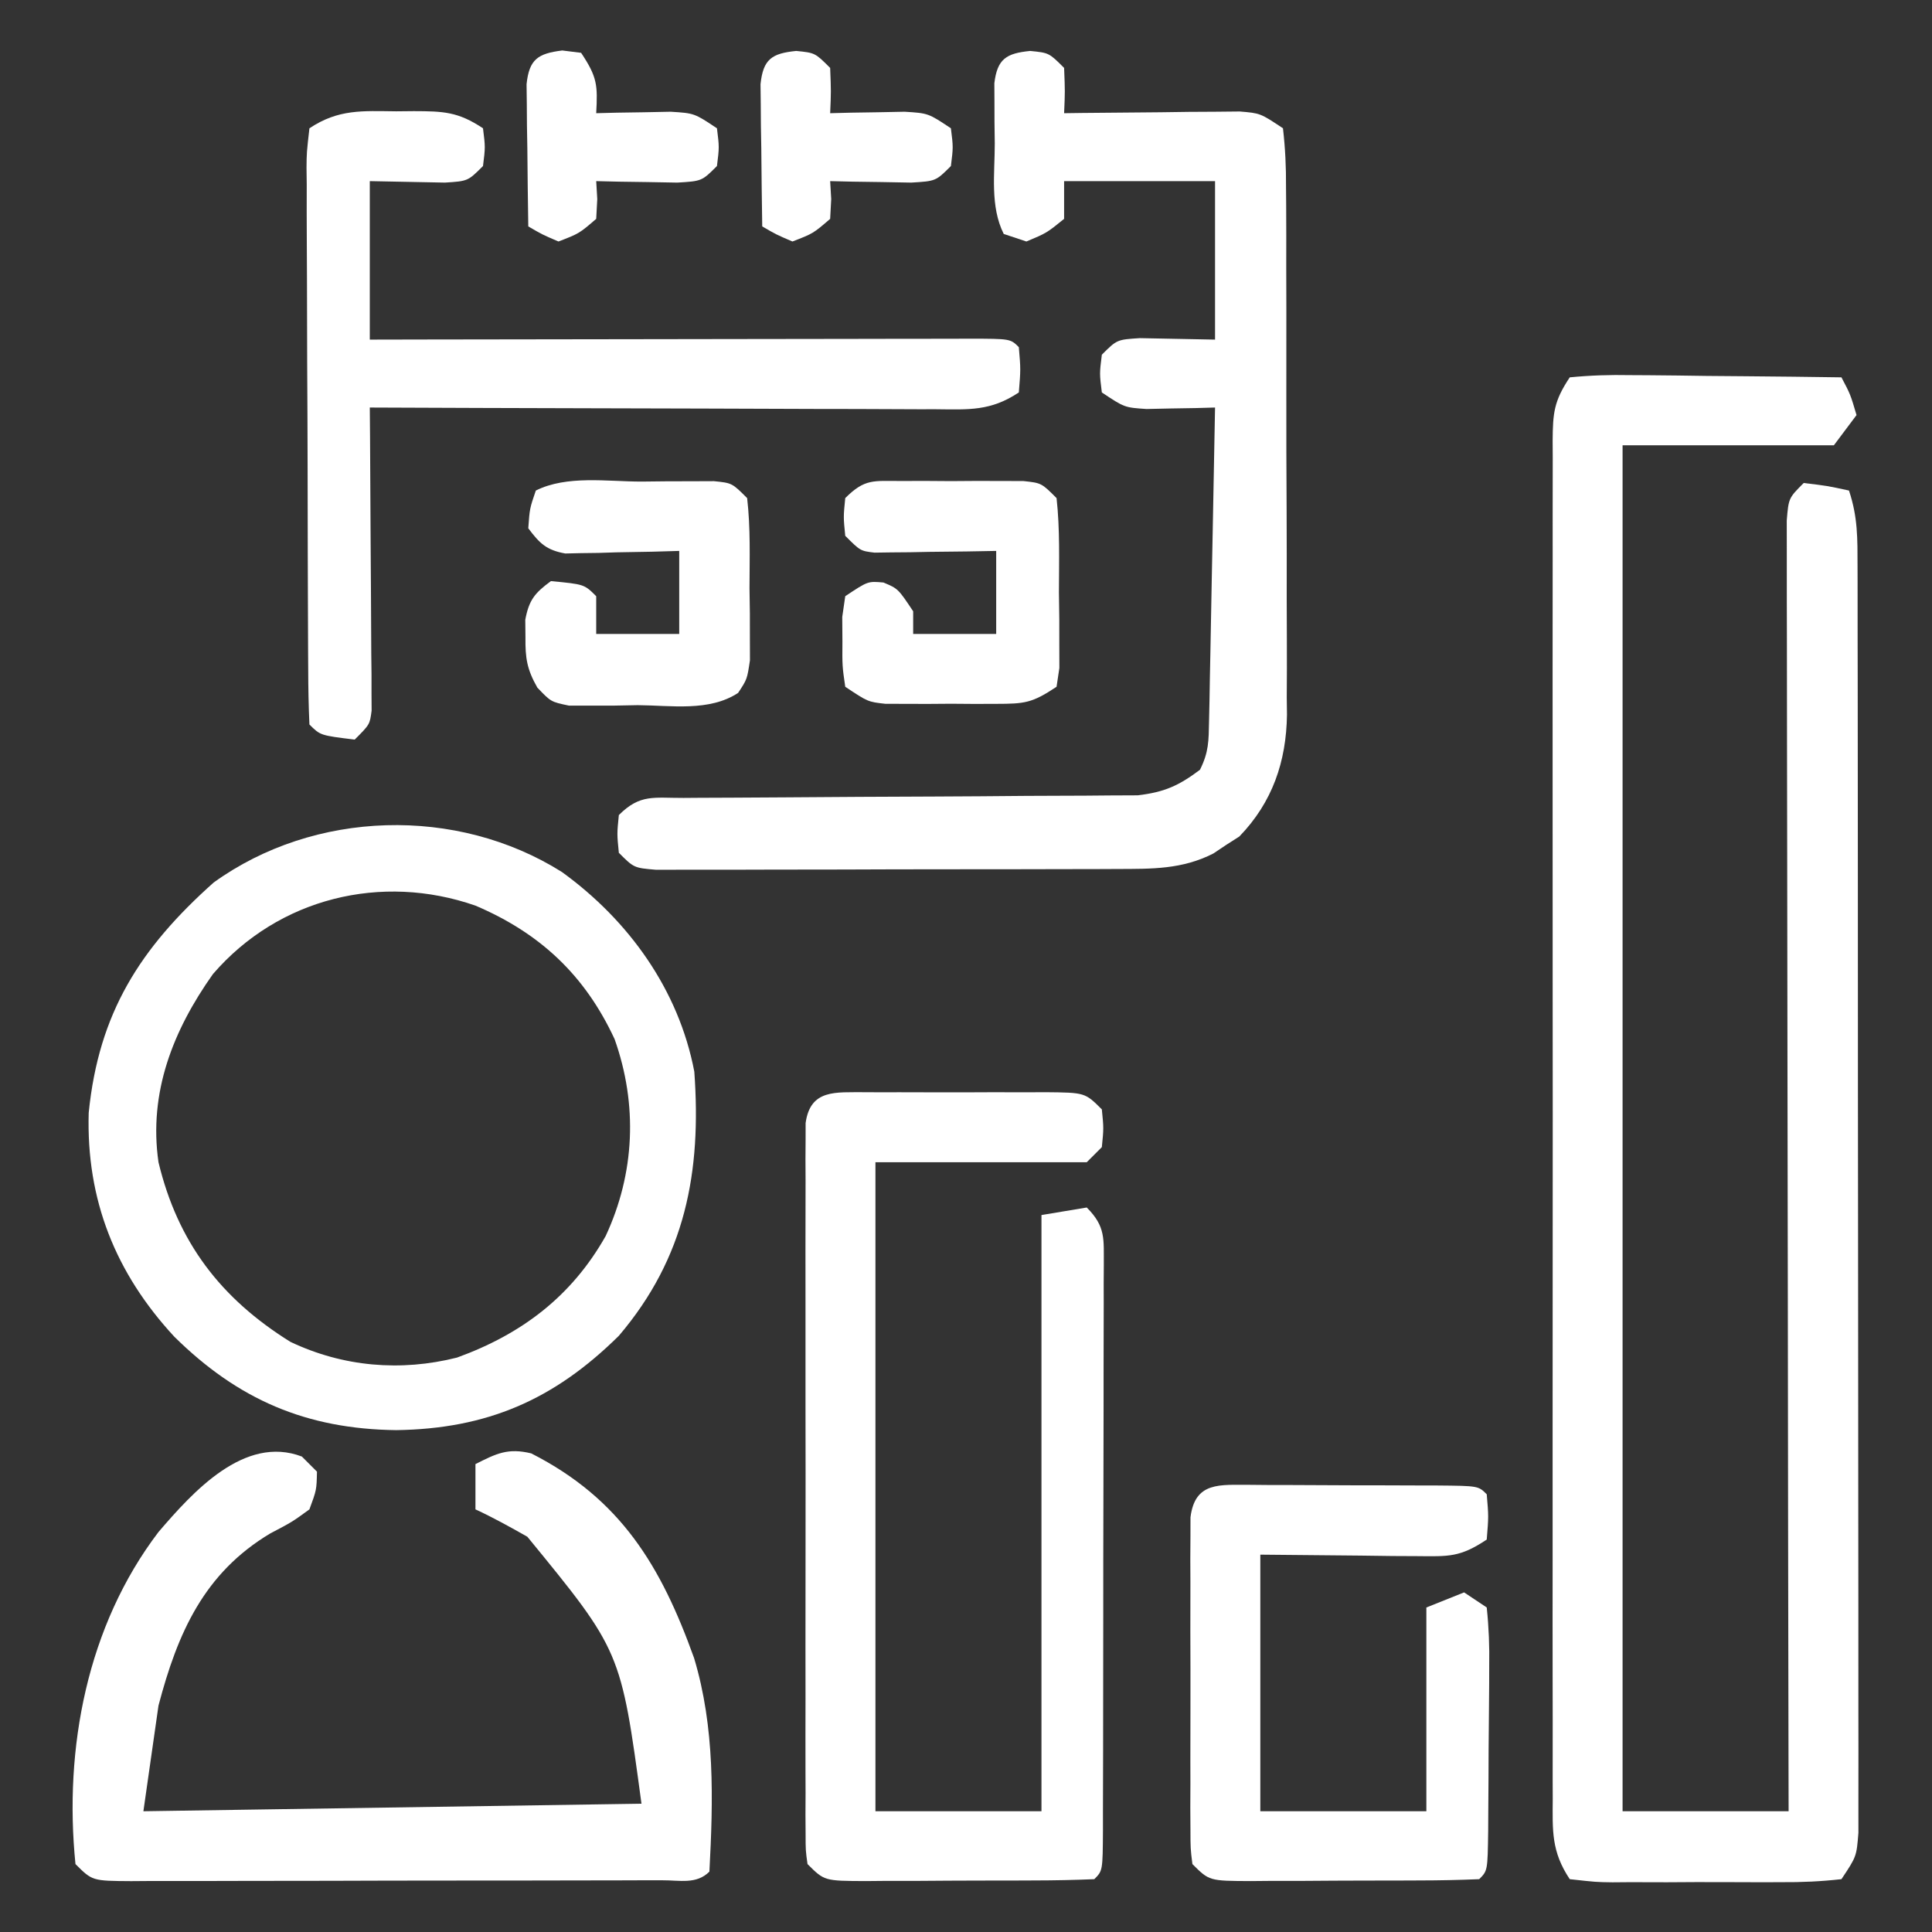 <svg xmlns="http://www.w3.org/2000/svg" width="256" height="256"><rect width="100%" height="100%" fill="#333333" stroke="none"/><path d="M0 0 C2.766 -0.267 5.306 -0.348 8.07 -0.293 C9.265 -0.287 9.265 -0.287 10.483 -0.28 C13.031 -0.263 15.578 -0.226 18.125 -0.188 C19.85 -0.172 21.576 -0.159 23.301 -0.146 C27.534 -0.113 31.767 -0.062 36 0 C37.188 2.25 37.188 2.25 38 5 C37.01 6.32 36.02 7.64 35 9 C25.76 9 16.52 9 7 9 C7 68.73 7 128.46 7 190 C14.26 190 21.52 190 29 190 C28.996 187.825 28.991 185.649 28.987 183.408 C28.946 162.953 28.916 142.498 28.896 122.043 C28.886 111.526 28.872 101.009 28.849 90.492 C28.829 81.328 28.816 72.164 28.812 63 C28.809 58.145 28.803 53.29 28.789 48.436 C28.775 43.87 28.771 39.305 28.774 34.74 C28.773 33.061 28.769 31.381 28.762 29.702 C28.752 27.416 28.754 25.132 28.759 22.846 C28.758 21.565 28.756 20.284 28.754 18.964 C29 16 29 16 31 14 C34.125 14.375 34.125 14.375 37 15 C38.182 18.545 38.129 21.354 38.134 25.098 C38.136 25.825 38.138 26.553 38.141 27.302 C38.147 29.746 38.146 32.189 38.145 34.633 C38.148 36.382 38.152 38.131 38.155 39.881 C38.164 44.637 38.167 49.393 38.167 54.149 C38.168 58.115 38.172 62.082 38.175 66.048 C38.184 75.403 38.186 84.757 38.185 94.111 C38.185 103.772 38.195 113.433 38.211 123.093 C38.224 131.379 38.229 139.666 38.229 147.952 C38.229 152.904 38.231 157.857 38.242 162.81 C38.252 167.465 38.252 172.121 38.245 176.776 C38.243 178.487 38.246 180.199 38.252 181.91 C38.26 184.241 38.255 186.571 38.247 188.902 C38.248 190.208 38.248 191.514 38.249 192.859 C38 196 38 196 36 199 C33.257 199.304 30.744 199.42 28 199.398 C26.813 199.403 26.813 199.403 25.602 199.407 C23.927 199.409 22.253 199.404 20.578 199.391 C18.01 199.375 15.443 199.391 12.875 199.41 C11.25 199.408 9.625 199.404 8 199.398 C7.229 199.405 6.458 199.411 5.664 199.417 C3.5 199.388 3.5 199.388 0 199 C-2.45 195.326 -2.28 192.58 -2.254 188.332 C-2.257 187.544 -2.26 186.755 -2.263 185.943 C-2.271 183.292 -2.265 180.641 -2.259 177.99 C-2.261 176.093 -2.265 174.196 -2.269 172.299 C-2.279 167.14 -2.275 161.981 -2.269 156.822 C-2.264 151.43 -2.268 146.039 -2.271 140.647 C-2.275 131.591 -2.27 122.536 -2.261 113.48 C-2.25 103.001 -2.253 92.523 -2.264 82.044 C-2.273 73.057 -2.275 64.07 -2.27 55.084 C-2.266 49.712 -2.266 44.34 -2.273 38.968 C-2.278 33.919 -2.274 28.869 -2.263 23.82 C-2.26 21.964 -2.261 20.107 -2.265 18.251 C-2.271 15.723 -2.264 13.195 -2.254 10.668 C-2.261 9.557 -2.261 9.557 -2.267 8.425 C-2.239 4.726 -2.109 3.164 0 0 Z " fill="#FFFFFF" transform="translate(208,50)"></path><path d="M0 0 C1.123 0.006 1.123 0.006 2.27 0.012 C3.039 0.01 3.808 0.008 4.601 0.006 C6.228 0.005 7.856 0.009 9.483 0.017 C11.979 0.028 14.473 0.017 16.969 0.004 C18.548 0.006 20.128 0.008 21.707 0.012 C22.456 0.008 23.205 0.004 23.977 0 C29.258 0.048 29.258 0.048 31.488 2.278 C31.738 4.778 31.738 4.778 31.488 7.278 C30.828 7.938 30.168 8.598 29.488 9.278 C20.248 9.278 11.008 9.278 1.488 9.278 C1.488 37.658 1.488 66.038 1.488 95.278 C8.748 95.278 16.008 95.278 23.488 95.278 C23.488 69.208 23.488 43.138 23.488 16.278 C25.468 15.948 27.448 15.618 29.488 15.278 C32.044 17.833 31.728 19.489 31.748 22.973 C31.743 23.769 31.737 24.564 31.731 25.384 C31.733 26.221 31.735 27.059 31.737 27.921 C31.741 30.698 31.73 33.474 31.719 36.251 C31.718 38.173 31.717 40.096 31.717 42.019 C31.716 46.052 31.708 50.084 31.694 54.117 C31.677 59.298 31.673 64.479 31.674 69.66 C31.674 73.631 31.668 77.602 31.661 81.573 C31.658 83.484 31.656 85.395 31.655 87.306 C31.653 89.972 31.644 92.637 31.634 95.302 C31.634 96.099 31.635 96.896 31.635 97.718 C31.603 103.163 31.603 103.163 30.488 104.278 C27.846 104.391 25.23 104.442 22.586 104.446 C21.793 104.449 21 104.453 20.183 104.456 C18.503 104.461 16.822 104.463 15.142 104.463 C12.565 104.465 9.989 104.484 7.412 104.503 C5.783 104.505 4.153 104.507 2.524 104.508 C1.363 104.519 1.363 104.519 0.178 104.53 C-5.283 104.507 -5.283 104.507 -7.512 102.278 C-7.763 100.476 -7.763 100.476 -7.766 98.254 C-7.771 97.413 -7.777 96.572 -7.783 95.705 C-7.779 94.78 -7.775 93.856 -7.77 92.903 C-7.774 91.93 -7.777 90.958 -7.781 89.956 C-7.79 86.73 -7.784 83.504 -7.777 80.278 C-7.779 78.044 -7.781 75.809 -7.783 73.575 C-7.786 68.887 -7.782 64.2 -7.772 59.512 C-7.761 53.493 -7.768 47.473 -7.779 41.454 C-7.787 36.838 -7.784 32.223 -7.779 27.608 C-7.778 25.388 -7.78 23.168 -7.784 20.948 C-7.789 17.849 -7.782 14.751 -7.77 11.653 C-7.774 10.728 -7.778 9.803 -7.783 8.851 C-7.777 8.009 -7.771 7.168 -7.766 6.301 C-7.765 5.568 -7.764 4.835 -7.763 4.08 C-7.133 -0.435 -3.761 0.034 0 0 Z " fill="#FFFFFF" transform="translate(114.512,144.722)"></path><path d="M0 0 C2.5 0.25 2.5 0.25 4.5 2.25 C4.625 5.375 4.625 5.375 4.5 8.25 C5.272 8.24 6.044 8.229 6.839 8.218 C10.33 8.177 13.821 8.151 17.312 8.125 C18.527 8.108 19.742 8.091 20.994 8.074 C22.158 8.068 23.321 8.061 24.52 8.055 C26.13 8.039 26.13 8.039 27.773 8.023 C30.5 8.25 30.5 8.25 33.5 10.25 C33.808 12.929 33.92 15.379 33.904 18.061 C33.911 18.868 33.918 19.675 33.925 20.506 C33.943 23.184 33.939 25.861 33.934 28.539 C33.938 30.4 33.943 32.262 33.949 34.123 C33.958 38.032 33.956 41.941 33.946 45.85 C33.935 50.847 33.955 55.843 33.984 60.84 C34.002 64.688 34.002 68.537 33.996 72.386 C33.996 74.227 34.002 76.068 34.015 77.909 C34.03 80.494 34.019 83.078 34.002 85.663 C34.011 86.416 34.021 87.17 34.031 87.946 C33.946 94.159 32.101 99.563 27.719 104.09 C26.868 104.633 26.868 104.633 26 105.188 C25.433 105.568 24.866 105.948 24.281 106.34 C20.147 108.453 16.149 108.381 11.56 108.395 C10.87 108.399 10.18 108.402 9.47 108.405 C7.196 108.415 4.922 108.417 2.648 108.418 C1.067 108.421 -0.514 108.425 -2.096 108.428 C-5.406 108.434 -8.716 108.436 -12.026 108.435 C-16.275 108.435 -20.523 108.449 -24.771 108.466 C-28.035 108.477 -31.298 108.479 -34.561 108.479 C-36.128 108.48 -37.695 108.484 -39.262 108.492 C-41.448 108.502 -43.633 108.499 -45.819 108.493 C-47.064 108.494 -48.308 108.496 -49.591 108.497 C-52.5 108.25 -52.5 108.25 -54.5 106.25 C-54.75 103.75 -54.75 103.75 -54.5 101.25 C-51.683 98.433 -49.874 98.993 -45.927 98.979 C-45.252 98.974 -44.576 98.968 -43.881 98.963 C-42.413 98.953 -40.945 98.947 -39.478 98.945 C-37.153 98.941 -34.829 98.925 -32.504 98.904 C-25.894 98.849 -19.285 98.818 -12.675 98.794 C-8.633 98.778 -4.591 98.748 -0.549 98.709 C0.99 98.697 2.529 98.691 4.069 98.691 C6.226 98.691 8.382 98.673 10.538 98.651 C12.378 98.643 12.378 98.643 14.255 98.635 C17.784 98.216 19.678 97.372 22.5 95.25 C23.676 92.899 23.655 91.423 23.705 88.8 C23.725 87.879 23.745 86.959 23.766 86.01 C23.782 85.014 23.799 84.018 23.816 82.992 C23.848 81.465 23.848 81.465 23.879 79.907 C23.945 76.646 24.004 73.386 24.062 70.125 C24.106 67.918 24.149 65.711 24.193 63.504 C24.301 58.086 24.402 52.668 24.5 47.25 C23.669 47.273 22.837 47.296 21.98 47.32 C20.894 47.338 19.807 47.356 18.688 47.375 C17.609 47.398 16.53 47.421 15.418 47.445 C12.5 47.25 12.5 47.25 9.5 45.25 C9.188 42.75 9.188 42.75 9.5 40.25 C11.5 38.25 11.5 38.25 14.539 38.055 C19.52 38.152 19.52 38.152 24.5 38.25 C24.5 31.32 24.5 24.39 24.5 17.25 C17.9 17.25 11.3 17.25 4.5 17.25 C4.5 18.9 4.5 20.55 4.5 22.25 C2.188 24.125 2.188 24.125 -0.5 25.25 C-1.49 24.92 -2.48 24.59 -3.5 24.25 C-5.327 20.597 -4.685 16.272 -4.688 12.25 C-4.7 11.322 -4.712 10.394 -4.725 9.438 C-4.727 8.551 -4.728 7.664 -4.73 6.75 C-4.735 5.935 -4.739 5.121 -4.743 4.281 C-4.355 1.041 -3.151 0.315 0 0 Z " fill="#FFFFFF" transform="translate(136.5,6.75)"></path><path d="M0 0 C8.838 6.395 15.479 15.592 17.547 26.457 C18.509 39.726 16.377 51.089 7.547 61.457 C-1.069 69.966 -9.939 73.786 -21.953 73.957 C-33.847 73.813 -42.898 69.931 -51.359 61.574 C-59.143 53.164 -63.041 43.436 -62.699 31.906 C-61.371 18.683 -55.907 10.105 -46.141 1.395 C-32.805 -8.22 -13.93 -8.762 0 0 Z M-46.242 13.531 C-51.533 20.998 -54.782 29.229 -53.453 38.457 C-50.904 49.061 -45.203 56.514 -35.969 62.262 C-29.002 65.572 -21.353 66.225 -13.898 64.344 C-5.29 61.222 1.294 56.21 5.797 48.246 C9.679 39.915 10.063 30.819 6.984 22.145 C3.049 13.669 -2.888 8.105 -11.453 4.457 C-23.885 0.124 -37.525 3.425 -46.242 13.531 Z " fill="#FFFFFF" transform="translate(74.453,115.543)"></path><path d="M0 0 C0.66 0.66 1.32 1.32 2 2 C1.949 4.426 1.949 4.426 1 7 C-1.293 8.668 -1.293 8.668 -4.188 10.188 C-12.967 15.437 -16.467 23.375 -19 33 C-19.66 37.62 -20.32 42.24 -21 47 C0.78 46.67 22.56 46.34 45 46 C42.265 25.749 42.265 25.749 29.875 10.625 C27.608 9.344 25.364 8.091 23 7 C23 5.02 23 3.04 23 1 C25.781 -0.408 27.309 -1.168 30.395 -0.418 C42.246 5.613 47.587 14.492 51.969 26.699 C54.744 35.911 54.505 45.471 54 55 C52.274 56.726 50.059 56.132 47.757 56.147 C47.007 56.146 46.256 56.146 45.483 56.145 C44.696 56.149 43.909 56.152 43.098 56.155 C40.483 56.165 37.869 56.167 35.254 56.168 C33.444 56.171 31.634 56.175 29.824 56.178 C26.025 56.184 22.226 56.186 18.427 56.185 C13.55 56.185 8.673 56.199 3.796 56.216 C0.056 56.227 -3.683 56.229 -7.422 56.229 C-9.221 56.23 -11.02 56.234 -12.818 56.242 C-15.33 56.252 -17.841 56.249 -20.353 56.243 C-21.102 56.249 -21.851 56.254 -22.622 56.26 C-27.772 56.228 -27.772 56.228 -30 54 C-31.548 38.643 -28.458 22.43 -19 10 C-14.447 4.69 -7.612 -2.9 0 0 Z " fill="#FFFFFF" transform="translate(40,193)"></path><path d="M0 0 C0.772 -0.008 1.544 -0.015 2.34 -0.023 C6.236 -0.01 8.19 0.043 11.5 2.25 C11.812 4.75 11.812 4.75 11.5 7.25 C9.5 9.25 9.5 9.25 6.461 9.445 C1.48 9.348 1.48 9.348 -3.5 9.25 C-3.5 16.18 -3.5 23.11 -3.5 30.25 C-0.93 30.245 1.639 30.24 4.287 30.234 C12.757 30.218 21.226 30.207 29.696 30.198 C34.834 30.193 39.971 30.186 45.109 30.175 C50.062 30.164 55.016 30.158 59.97 30.155 C61.864 30.153 63.758 30.15 65.653 30.144 C68.296 30.137 70.94 30.136 73.584 30.136 C74.375 30.133 75.166 30.129 75.981 30.126 C81.386 30.136 81.386 30.136 82.5 31.25 C82.75 34.188 82.75 34.188 82.5 37.25 C78.758 39.745 75.869 39.518 71.54 39.477 C70.73 39.477 69.92 39.478 69.086 39.478 C66.407 39.477 63.729 39.461 61.051 39.445 C59.194 39.442 57.338 39.439 55.481 39.437 C50.593 39.429 45.706 39.409 40.818 39.387 C35.831 39.367 30.844 39.358 25.857 39.348 C16.072 39.326 6.286 39.292 -3.5 39.25 C-3.49 40.512 -3.479 41.774 -3.468 43.074 C-3.432 47.744 -3.409 52.414 -3.39 57.084 C-3.38 59.108 -3.366 61.131 -3.349 63.155 C-3.325 66.059 -3.314 68.963 -3.305 71.867 C-3.294 72.776 -3.284 73.684 -3.273 74.62 C-3.273 75.461 -3.273 76.301 -3.273 77.167 C-3.269 77.909 -3.264 78.651 -3.259 79.415 C-3.5 81.25 -3.5 81.25 -5.5 83.25 C-10.056 82.694 -10.056 82.694 -11.5 81.25 C-11.611 78.796 -11.657 76.371 -11.661 73.916 C-11.666 73.149 -11.671 72.381 -11.676 71.591 C-11.691 69.041 -11.698 66.491 -11.703 63.941 C-11.709 62.176 -11.715 60.411 -11.72 58.646 C-11.731 54.942 -11.737 51.237 -11.74 47.532 C-11.746 42.776 -11.77 38.02 -11.798 33.263 C-11.817 29.617 -11.822 25.97 -11.824 22.323 C-11.827 20.569 -11.835 18.815 -11.848 17.061 C-11.865 14.612 -11.863 12.163 -11.856 9.713 C-11.866 8.983 -11.875 8.253 -11.884 7.501 C-11.867 5.483 -11.867 5.483 -11.5 2.25 C-7.651 -0.316 -4.457 -0.045 0 0 Z " fill="#FFFFFF" transform="translate(52.5,14.75)"></path><path d="M0 0 C0.774 0.007 1.548 0.014 2.345 0.022 C3.536 0.022 3.536 0.022 4.751 0.023 C6.43 0.026 8.108 0.034 9.787 0.046 C12.366 0.065 14.944 0.067 17.523 0.067 C19.151 0.072 20.78 0.077 22.408 0.084 C23.572 0.086 23.572 0.086 24.76 0.088 C30.194 0.136 30.194 0.136 31.31 1.252 C31.56 4.19 31.56 4.19 31.31 7.252 C27.77 9.612 26.299 9.487 22.111 9.448 C21.022 9.443 19.933 9.438 18.812 9.432 C17.429 9.414 16.047 9.396 14.623 9.377 C10.23 9.336 5.837 9.295 1.31 9.252 C1.31 20.472 1.31 31.692 1.31 43.252 C8.57 43.252 15.83 43.252 23.31 43.252 C23.31 34.342 23.31 25.432 23.31 16.252 C24.96 15.592 26.61 14.932 28.31 14.252 C29.3 14.912 30.29 15.572 31.31 16.252 C31.59 18.936 31.682 21.386 31.638 24.069 C31.637 24.84 31.635 25.612 31.633 26.407 C31.626 28.039 31.612 29.67 31.592 31.302 C31.56 33.808 31.551 36.314 31.545 38.821 C31.535 40.403 31.525 41.986 31.513 43.569 C31.507 44.7 31.507 44.7 31.501 45.854 C31.427 51.135 31.427 51.135 30.31 52.252 C27.667 52.366 25.052 52.416 22.408 52.42 C21.615 52.424 20.822 52.427 20.005 52.43 C18.325 52.435 16.644 52.438 14.964 52.438 C12.387 52.44 9.811 52.458 7.234 52.477 C5.605 52.48 3.975 52.482 2.345 52.483 C1.184 52.493 1.184 52.493 0 52.504 C-5.461 52.481 -5.461 52.481 -7.69 50.252 C-7.944 48.203 -7.944 48.203 -7.949 45.651 C-7.955 44.696 -7.961 43.742 -7.968 42.759 C-7.964 41.725 -7.96 40.692 -7.955 39.627 C-7.957 38.569 -7.959 37.512 -7.961 36.422 C-7.962 34.182 -7.959 31.943 -7.95 29.703 C-7.94 26.266 -7.95 22.83 -7.963 19.393 C-7.962 17.221 -7.959 15.049 -7.955 12.877 C-7.961 11.327 -7.961 11.327 -7.968 9.746 C-7.961 8.792 -7.955 7.837 -7.949 6.854 C-7.947 6.012 -7.945 5.169 -7.944 4.302 C-7.352 -0.474 -4.019 0.017 0 0 Z " fill="#FFFFFF" transform="translate(165.69,196.748)"></path><path d="M0 0 C1.119 -0.012 2.238 -0.024 3.391 -0.037 C4.992 -0.04 4.992 -0.04 6.625 -0.043 C7.607 -0.047 8.59 -0.051 9.602 -0.055 C12 0.188 12 0.188 14 2.188 C14.457 6.148 14.324 10.141 14.312 14.125 C14.329 15.236 14.345 16.346 14.361 17.49 C14.362 18.554 14.363 19.618 14.363 20.715 C14.366 21.692 14.369 22.669 14.372 23.676 C14 26.188 14 26.188 12.803 28.002 C8.978 30.516 3.924 29.655 -0.5 29.625 C-2.087 29.655 -2.087 29.655 -3.707 29.686 C-5.229 29.685 -5.229 29.685 -6.781 29.684 C-7.71 29.685 -8.639 29.687 -9.596 29.689 C-12 29.188 -12 29.188 -13.801 27.297 C-15.178 24.875 -15.403 23.395 -15.375 20.625 C-15.383 19.861 -15.39 19.096 -15.398 18.309 C-14.905 15.683 -14.135 14.758 -12 13.188 C-7.579 13.609 -7.579 13.609 -6 15.188 C-6 16.837 -6 18.488 -6 20.188 C-2.37 20.188 1.26 20.188 5 20.188 C5 16.558 5 12.928 5 9.188 C3.211 9.24 3.211 9.24 1.387 9.293 C-0.18 9.321 -1.746 9.348 -3.312 9.375 C-4.098 9.4 -4.884 9.425 -5.693 9.451 C-6.451 9.461 -7.208 9.471 -7.988 9.48 C-8.685 9.496 -9.381 9.512 -10.099 9.528 C-12.598 9.08 -13.491 8.195 -15 6.188 C-14.812 3.562 -14.812 3.562 -14 1.188 C-9.881 -0.872 -4.526 0.003 0 0 Z " fill="#FFFFFF" transform="translate(85,63.812)"></path><path d="M0 0 C1.067 -0.003 2.135 -0.005 3.234 -0.008 C4.913 0.004 4.913 0.004 6.625 0.016 C7.744 0.008 8.863 0 10.016 -0.008 C11.083 -0.005 12.15 -0.003 13.25 0 C14.232 0.002 15.215 0.005 16.227 0.007 C18.625 0.266 18.625 0.266 20.625 2.266 C21.083 6.414 20.949 10.595 20.938 14.766 C20.954 15.932 20.97 17.099 20.986 18.301 C20.987 19.413 20.988 20.526 20.988 21.672 C20.991 22.696 20.994 23.72 20.997 24.775 C20.874 25.597 20.752 26.419 20.625 27.266 C17.366 29.438 16.399 29.522 12.625 29.531 C11.171 29.535 11.171 29.535 9.688 29.539 C8.677 29.531 7.666 29.524 6.625 29.516 C5.614 29.523 4.604 29.531 3.562 29.539 C2.593 29.536 1.624 29.534 0.625 29.531 C-0.262 29.529 -1.149 29.527 -2.062 29.524 C-4.375 29.266 -4.375 29.266 -7.375 27.266 C-7.773 24.516 -7.773 24.516 -7.75 21.266 C-7.758 20.193 -7.765 19.121 -7.773 18.016 C-7.642 17.108 -7.51 16.201 -7.375 15.266 C-4.375 13.266 -4.375 13.266 -2.312 13.453 C-0.375 14.266 -0.375 14.266 1.625 17.266 C1.625 18.256 1.625 19.246 1.625 20.266 C5.255 20.266 8.885 20.266 12.625 20.266 C12.625 16.636 12.625 13.006 12.625 9.266 C10.711 9.3 10.711 9.3 8.758 9.336 C7.089 9.355 5.419 9.373 3.75 9.391 C2.487 9.416 2.487 9.416 1.199 9.441 C0.394 9.448 -0.412 9.454 -1.242 9.461 C-1.986 9.471 -2.729 9.482 -3.496 9.493 C-5.375 9.266 -5.375 9.266 -7.375 7.266 C-7.625 4.766 -7.625 4.766 -7.375 2.266 C-4.766 -0.343 -3.63 0.008 0 0 Z " fill="#FFFFFF" transform="translate(119.375,63.734)"></path><path d="M0 0 C2.5 0.25 2.5 0.25 4.5 2.25 C4.625 5.375 4.625 5.375 4.5 8.25 C5.404 8.227 6.307 8.204 7.238 8.18 C8.418 8.162 9.597 8.144 10.812 8.125 C12.57 8.09 12.57 8.09 14.363 8.055 C17.5 8.25 17.5 8.25 20.5 10.25 C20.812 12.75 20.812 12.75 20.5 15.25 C18.5 17.25 18.5 17.25 15.242 17.445 C13.966 17.422 12.69 17.399 11.375 17.375 C9.453 17.348 9.453 17.348 7.492 17.32 C6.011 17.286 6.011 17.286 4.5 17.25 C4.546 18.035 4.593 18.82 4.641 19.629 C4.571 20.926 4.571 20.926 4.5 22.25 C2.25 24.188 2.25 24.188 -0.5 25.25 C-2.672 24.316 -2.672 24.316 -4.5 23.25 C-4.558 19.792 -4.594 16.334 -4.625 12.875 C-4.642 11.89 -4.659 10.905 -4.676 9.891 C-4.682 8.95 -4.689 8.009 -4.695 7.039 C-4.706 6.17 -4.716 5.3 -4.727 4.405 C-4.378 1.092 -3.241 0.324 0 0 Z " fill="#FFFFFF" transform="translate(105.5,6.75)"></path><path d="M0 0 C1.238 0.155 1.238 0.155 2.5 0.312 C4.652 3.54 4.701 4.597 4.5 8.312 C5.404 8.289 6.307 8.266 7.238 8.242 C8.418 8.224 9.597 8.206 10.812 8.188 C12.57 8.153 12.57 8.153 14.363 8.117 C17.5 8.312 17.5 8.312 20.5 10.312 C20.812 12.812 20.812 12.812 20.5 15.312 C18.5 17.312 18.5 17.312 15.242 17.508 C13.966 17.485 12.69 17.461 11.375 17.438 C9.453 17.41 9.453 17.41 7.492 17.383 C6.011 17.348 6.011 17.348 4.5 17.312 C4.546 18.098 4.593 18.883 4.641 19.691 C4.571 20.989 4.571 20.989 4.5 22.312 C2.25 24.25 2.25 24.25 -0.5 25.312 C-2.672 24.379 -2.672 24.379 -4.5 23.312 C-4.558 19.854 -4.594 16.396 -4.625 12.938 C-4.642 11.953 -4.659 10.968 -4.676 9.953 C-4.682 9.012 -4.689 8.071 -4.695 7.102 C-4.706 6.232 -4.716 5.363 -4.727 4.467 C-4.378 1.158 -3.222 0.403 0 0 Z " fill="#FFFFFF" transform="translate(74.5,6.688)"></path></svg>